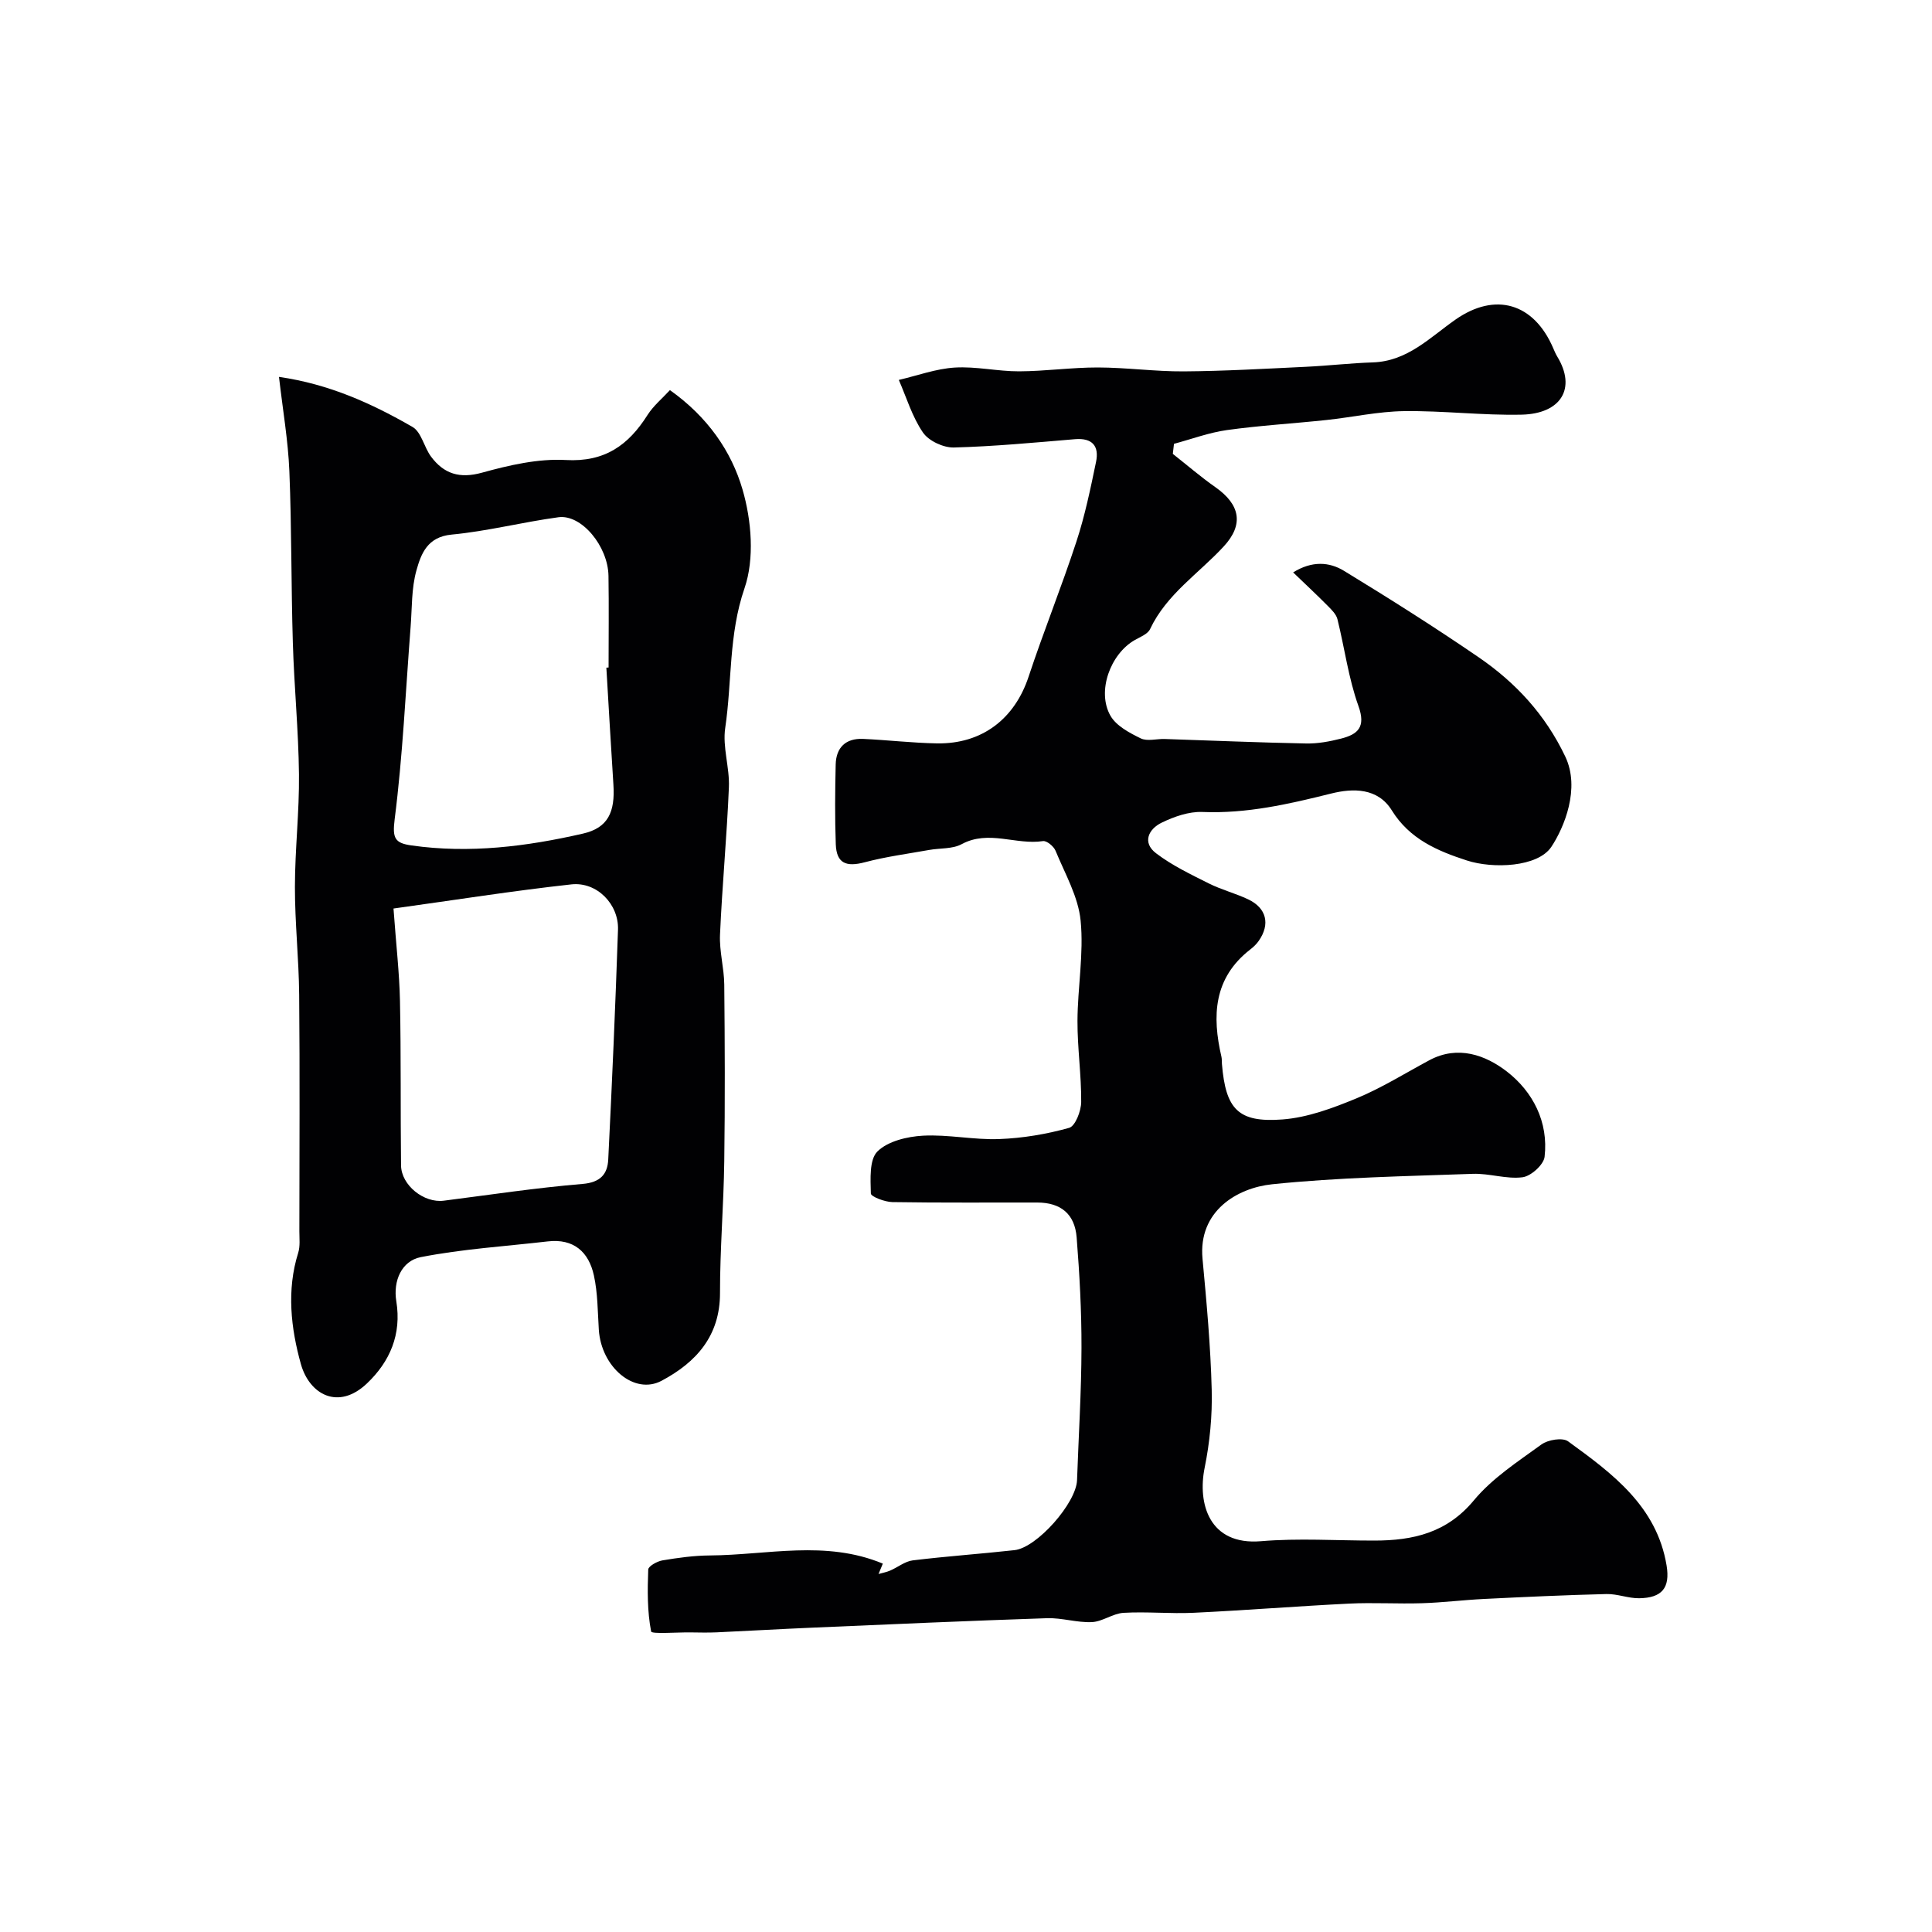 <svg enable-background="new 0 0 400 400" viewBox="0 0 400 400" xmlns="http://www.w3.org/2000/svg"><g fill="#010103"><path d="m242.82 93.97c2.93 2.31 5.77 4.76 8.82 6.9 5.18 3.64 5.87 7.75 1.75 12.23-5.18 5.63-11.86 9.9-15.28 17.15-.48 1.02-2.01 1.61-3.14 2.25-5.08 2.87-7.94 10.66-5.06 15.69 1.2 2.1 3.93 3.54 6.26 4.68 1.35.66 3.28.08 4.94.13 9.77.32 19.53.74 29.3.93 2.41.05 4.89-.41 7.24-1.01 3.49-.89 5.17-2.38 3.6-6.75-2.07-5.77-2.86-11.99-4.35-17.98-.25-1.01-1.19-1.93-1.98-2.73-2.21-2.23-4.51-4.38-7.19-6.95 3.92-2.44 7.5-2.17 10.52-.33 9.43 5.75 18.78 11.66 27.89 17.9 7.68 5.26 13.81 11.89 17.93 20.55 3.16 6.63-.25 14.72-2.86 18.67-2.8 4.25-12.11 4.61-17.52 2.85-6.1-1.98-11.85-4.43-15.53-10.37-2.9-4.68-8.01-4.62-12.54-3.49-8.79 2.19-17.5 4.2-26.69 3.82-2.79-.11-5.83.96-8.41 2.21-2.73 1.32-4.09 4.12-1.17 6.34 3.31 2.52 7.16 4.36 10.91 6.24 2.61 1.31 5.49 2.04 8.14 3.29 3.83 1.81 4.63 5.15 2.2 8.62-.47.67-1.1 1.27-1.75 1.77-7.61 5.91-7.93 13.76-5.96 22.23.11.48.05 1 .1 1.49.78 9.34 3.33 12.17 12.55 11.47 5.2-.4 10.42-2.35 15.31-4.37 5.23-2.16 10.09-5.22 15.1-7.9 5.91-3.16 11.64-1.04 16.02 2.34 5.39 4.17 8.66 10.45 7.82 17.67-.19 1.64-2.83 4.01-4.57 4.23-3.33.43-6.85-.83-10.26-.71-13.87.5-27.79.73-41.58 2.16-7.17.74-15.34 5.5-14.41 15.43.84 9.02 1.67 18.06 1.9 27.1.14 5.38-.39 10.89-1.46 16.16-1.5 7.4.92 16.11 11.66 15.21 7.78-.66 15.66-.12 23.49-.13 7.97-.01 14.98-1.57 20.59-8.33 3.8-4.58 9.09-8.01 13.99-11.57 1.35-.98 4.37-1.48 5.51-.65 9.15 6.64 18.37 13.44 20.4 25.71.77 4.68-.99 6.71-5.68 6.78-2.26.03-4.53-.93-6.79-.87-8.46.21-16.92.6-25.38 1.02-4.27.21-8.53.75-12.81.88-5.02.16-10.06-.17-15.07.08-10.73.53-21.45 1.39-32.19 1.9-4.83.23-9.69-.27-14.51.01-2.22.13-4.35 1.82-6.56 1.92-3.07.14-6.2-.91-9.28-.81-16.21.54-32.41 1.26-48.61 1.96-6.6.28-13.2.67-19.81.97-1.83.08-3.67.03-5.5.01-2.81-.03-7.94.38-8.05-.19-.81-4.17-.76-8.54-.6-12.83.03-.69 1.85-1.71 2.95-1.89 3.23-.54 6.52-1 9.79-1.02 11.92-.08 23.96-3.25 35.83 1.69-.23.55-.56 1.35-.89 2.15.81-.23 1.65-.38 2.41-.71 1.58-.68 3.06-1.91 4.67-2.11 7.01-.86 14.06-1.34 21.08-2.12 4.65-.51 12.78-9.77 12.94-14.49.32-9.13.9-18.26.92-27.4.02-7.62-.4-15.25-1-22.85-.39-4.9-3.32-7.22-8.16-7.23-10-.02-20 .07-30-.09-1.57-.03-4.44-1.13-4.45-1.78-.07-2.98-.35-7.01 1.37-8.71 2.16-2.13 6.16-3.08 9.43-3.26 5.23-.28 10.54.9 15.78.7 4.86-.18 9.79-1.01 14.47-2.32 1.28-.36 2.48-3.48 2.5-5.34.04-5.6-.79-11.2-.77-16.8.03-6.93 1.33-13.94.65-20.78-.49-4.95-3.24-9.7-5.19-14.45-.37-.91-1.83-2.12-2.6-2-5.58.86-11.25-2.39-16.85.64-1.89 1.02-4.45.79-6.69 1.19-4.46.8-8.98 1.39-13.35 2.55-3.89 1.03-5.86.22-6.01-3.73-.2-5.49-.15-11-.02-16.5.08-3.52 2.07-5.46 5.65-5.31 5.1.23 10.2.84 15.3.93 9.37.16 16.11-5.1 18.99-13.81 3.11-9.39 6.82-18.57 9.9-27.97 1.76-5.36 2.91-10.94 4.06-16.48.68-3.26-.72-5.03-4.37-4.72-8.35.7-16.71 1.5-25.07 1.72-2.16.05-5.2-1.36-6.39-3.1-2.23-3.25-3.4-7.22-5-10.89 3.86-.9 7.69-2.32 11.59-2.56 4.4-.27 8.86.79 13.3.78 5.44-.02 10.87-.81 16.31-.8 5.93.01 11.87.85 17.8.81 8.44-.06 16.87-.55 25.3-.95 4.62-.22 9.23-.76 13.85-.91 7.14-.24 11.75-5.11 17.07-8.84 8.3-5.82 16.26-3.41 20.25 5.86.26.6.51 1.21.85 1.77 4.03 6.63.73 11.85-7.37 12.03-8.11.18-16.24-.84-24.35-.73-5.37.07-10.71 1.27-16.08 1.84-6.86.73-13.75 1.13-20.58 2.08-3.72.52-7.32 1.87-10.97 2.85-.07.72-.16 1.4-.24 2.08z"/><path d="m138.7 80.77c7.77 5.5 12.73 12.64 15.04 20.6 1.86 6.4 2.5 14.32.4 20.43-3.3 9.59-2.57 19.32-3.99 28.91-.59 3.96.93 8.19.76 12.27-.42 10.19-1.39 20.36-1.84 30.55-.15 3.41.84 6.86.88 10.29.12 12.19.17 24.39 0 36.59-.12 9.1-.89 18.2-.88 27.3.01 8.93-4.99 14.38-12.09 18.16-5.66 3.02-12.5-2.83-13-10.56-.24-3.76-.22-7.59-1.02-11.24-1.06-4.86-4.17-7.68-9.56-7.05-8.78 1.02-17.65 1.56-26.3 3.26-3.94.78-5.74 4.9-5.05 9.12 1.12 6.87-1.32 12.51-6.08 17.03-5.91 5.62-11.91 2.3-13.68-4.03-2.05-7.35-2.99-15.26-.55-23.02.43-1.38.24-2.97.24-4.46.01-16.33.11-32.66-.04-48.98-.07-7.45-.89-14.89-.88-22.33.01-7.77.92-15.53.84-23.29-.1-9.08-1-18.15-1.27-27.24-.36-11.84-.24-23.7-.72-35.53-.26-6.34-1.36-12.65-2.15-19.52 10.42 1.5 19.24 5.52 27.64 10.36 1.84 1.06 2.39 4.18 3.83 6.13 2.66 3.58 5.92 4.63 10.57 3.34 5.62-1.55 11.61-2.94 17.33-2.62 8.08.46 12.97-3.06 16.94-9.33 1.21-1.9 3.03-3.4 4.63-5.14zm-57.23 107.33c.55 7.62 1.22 13.36 1.34 19.11.23 11.35.09 22.71.22 34.06.05 4.13 4.74 7.85 8.85 7.32 9.57-1.22 19.12-2.67 28.73-3.47 3.71-.31 5.17-2.04 5.32-5.06.79-15.85 1.48-31.72 2.02-47.58.18-5.26-4.36-9.95-9.64-9.38-12.1 1.33-24.14 3.24-36.84 5zm44.07-49.87c.15-.01.31-.02.46-.03 0-6.32.08-12.65-.02-18.97-.1-6.16-5.6-12.79-10.36-12.14-7.4 1-14.7 2.89-22.11 3.59-5.04.47-6.33 3.98-7.29 7.41-1.05 3.73-.9 7.8-1.21 11.73-1.03 13.27-1.62 26.61-3.3 39.8-.5 3.95.04 4.93 3.49 5.42 12.01 1.71 23.84.22 35.49-2.45 5.2-1.19 6.68-4.46 6.31-10.13-.52-8.08-.98-16.15-1.46-24.23z"/></g></svg>